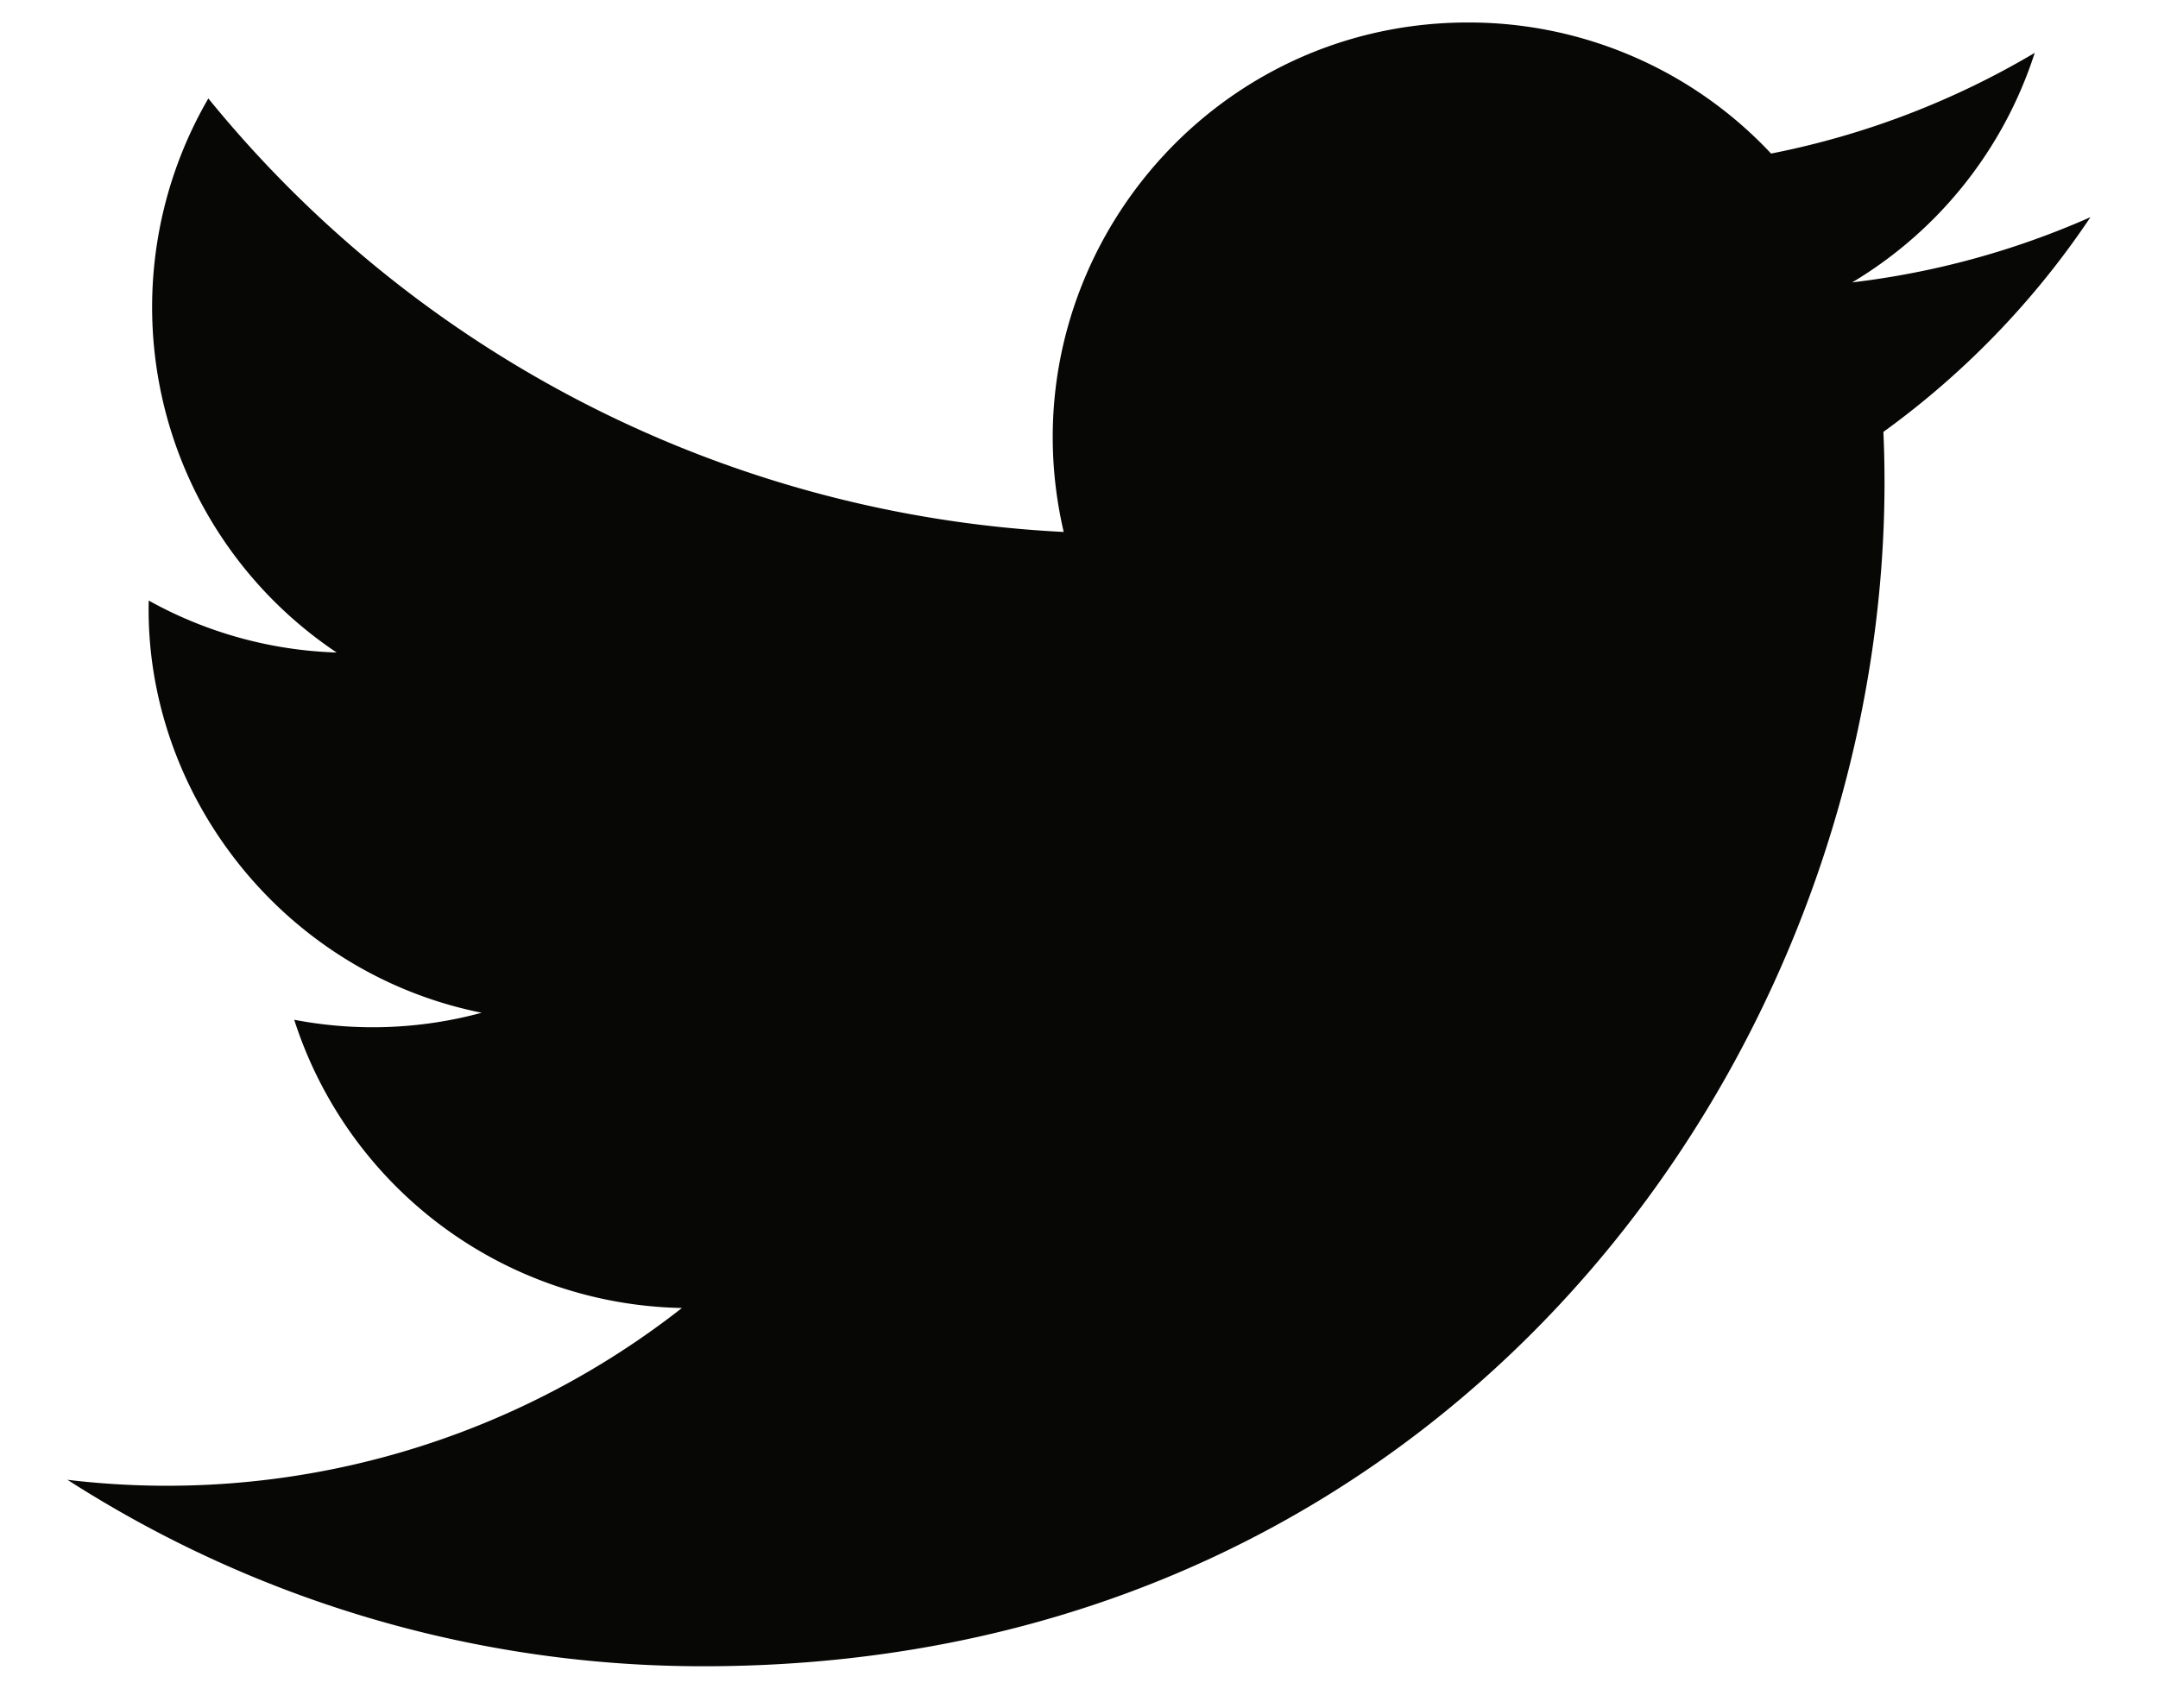 <svg width="24" height="19" viewBox="0 0 24 19" xmlns="http://www.w3.org/2000/svg">
    <path d="M23.25 2.415a9.216 9.216 0 0 1-2.651.726 4.624 4.624 0 0 0 2.03-2.553 9.247 9.247 0 0 1-2.932 1.12A4.608 4.608 0 0 0 16.327.25c-2.98 0-5.17 2.78-4.497 5.667a13.105 13.105 0 0 1-9.513-4.822 4.622 4.622 0 0 0 1.427 6.163 4.597 4.597 0 0 1-2.09-.578c-.05 2.139 1.483 4.14 3.703 4.585a4.627 4.627 0 0 1-2.085.078 4.62 4.62 0 0 0 4.312 3.206A9.281 9.281 0 0 1 .75 16.46a13.068 13.068 0 0 0 7.076 2.074c8.57 0 13.413-7.238 13.12-13.73a9.398 9.398 0 0 0 2.304-2.39z" fill="#070806" fill-rule="evenodd"/>
</svg>
